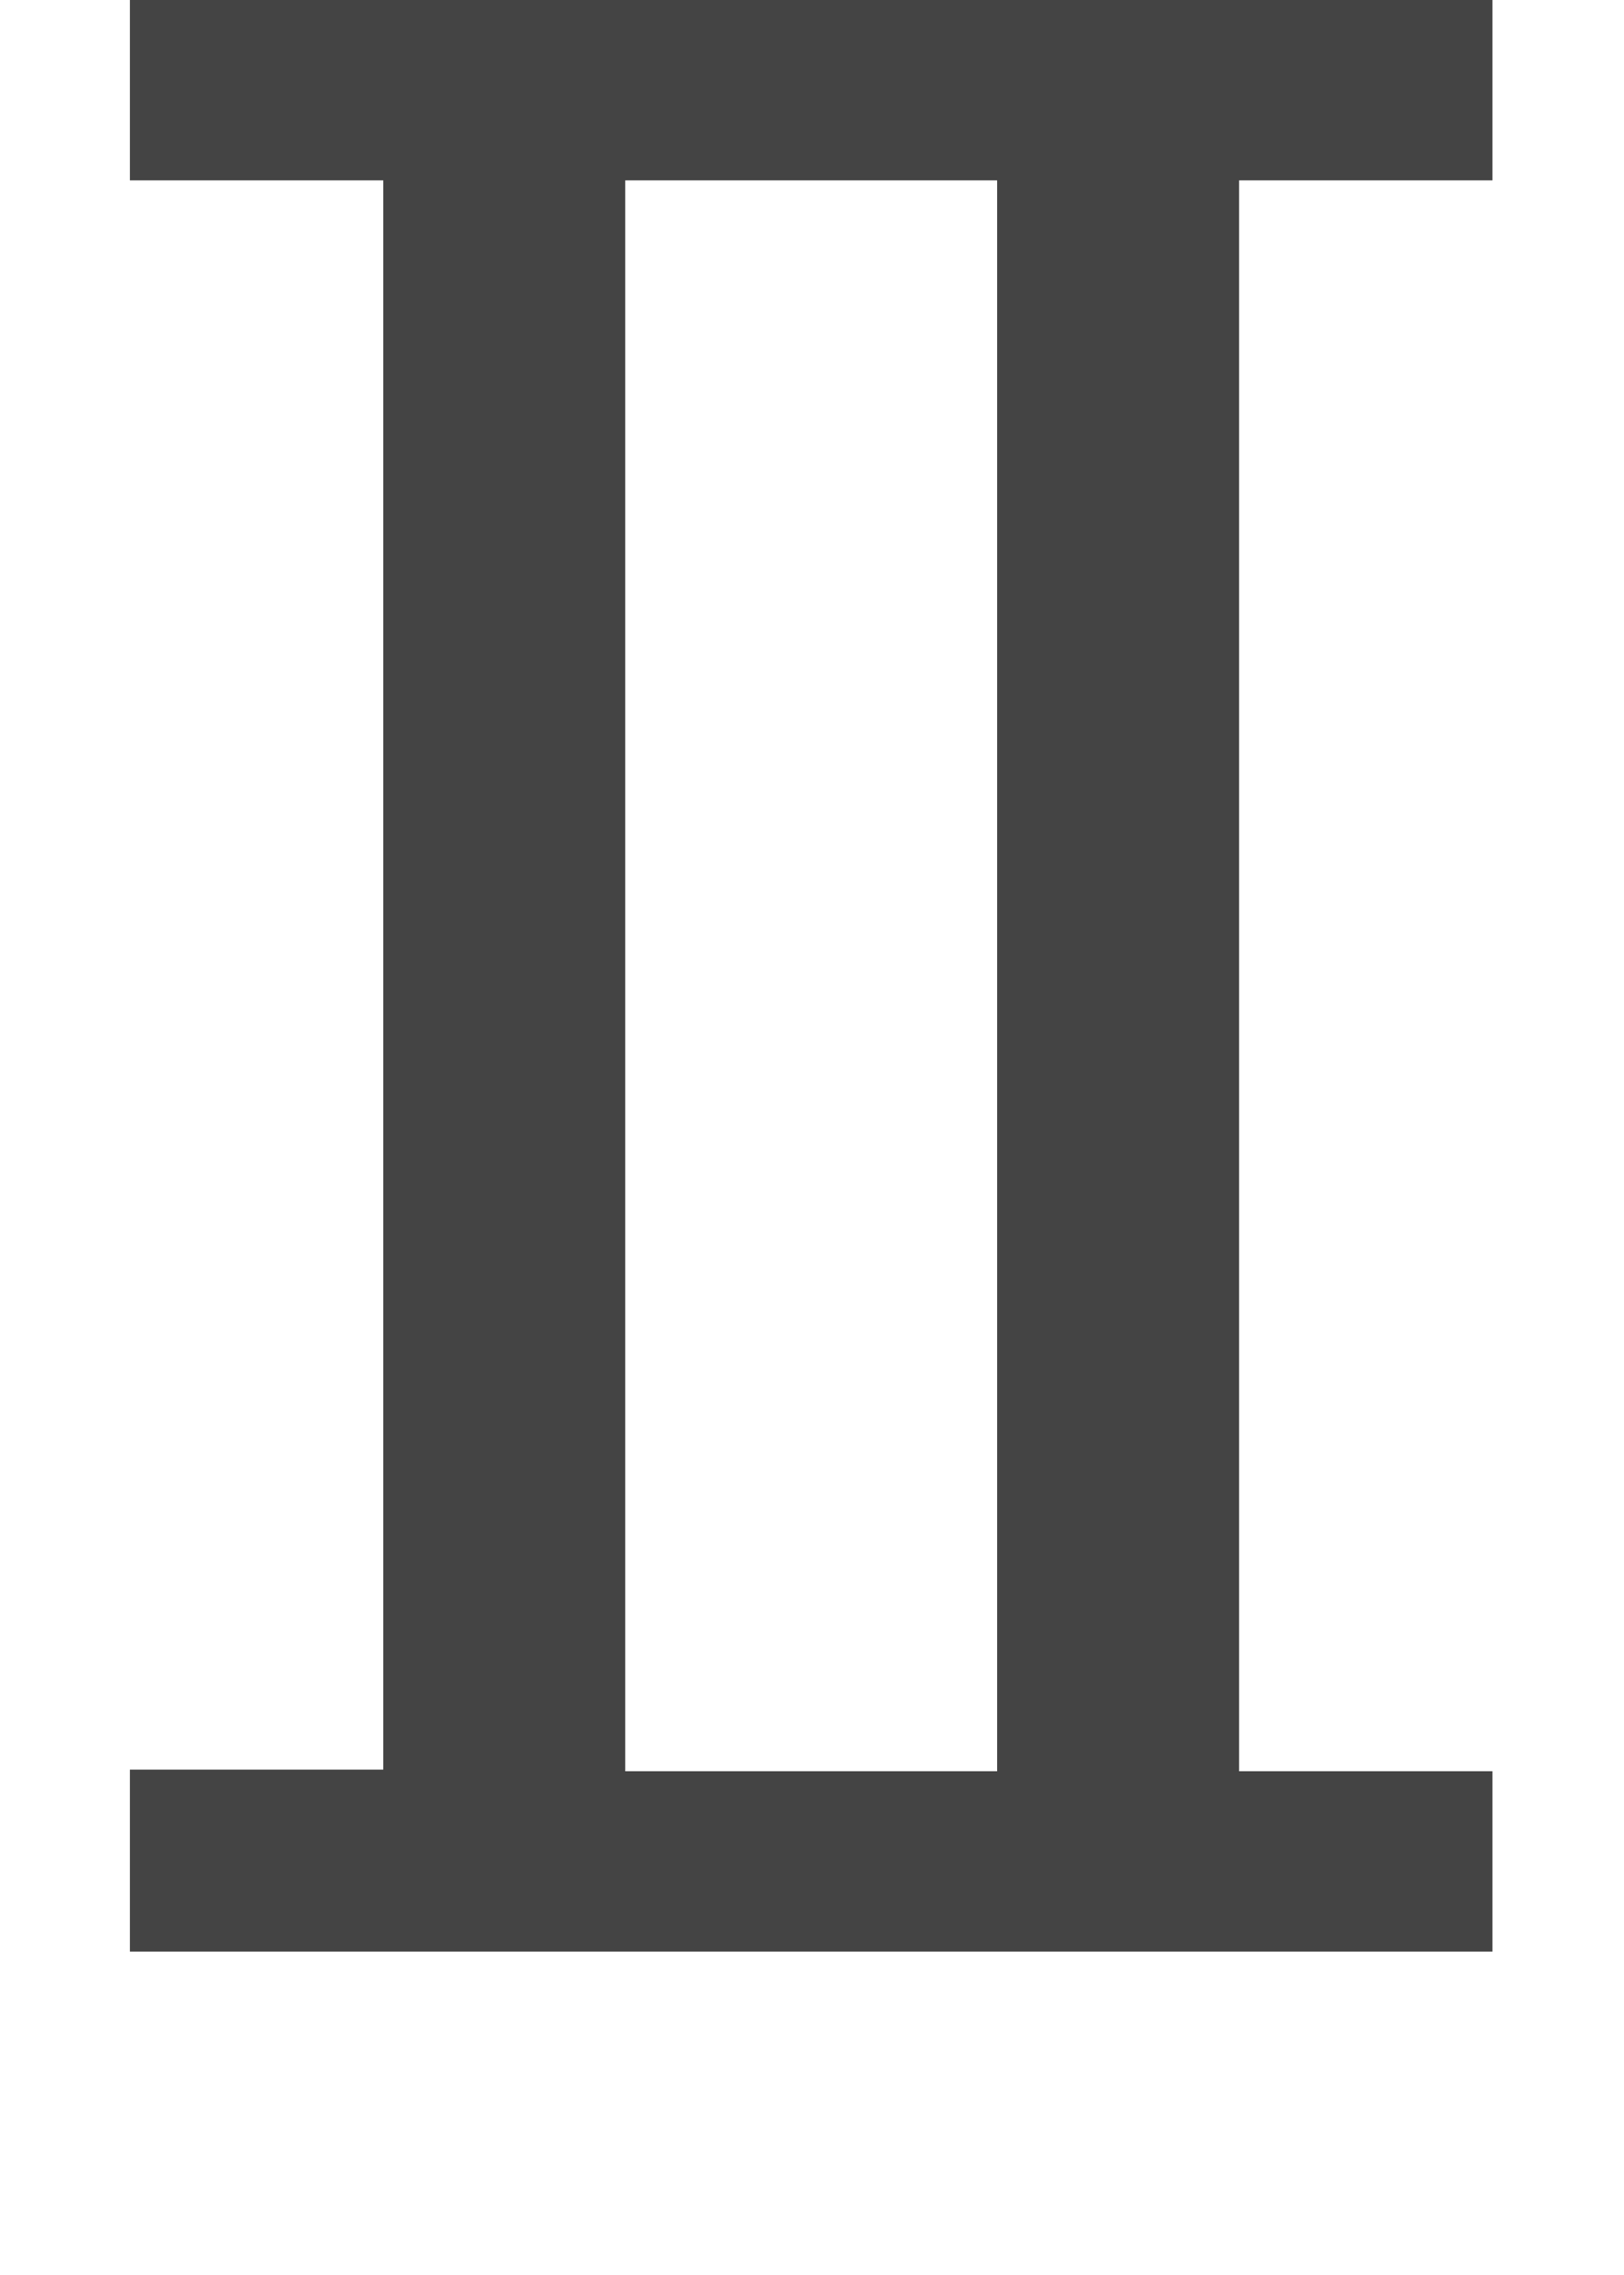 <?xml version="1.0" encoding="UTF-8"?>
<svg id="_レイヤー_1" data-name="レイヤー 1" xmlns="http://www.w3.org/2000/svg" viewBox="0 0 10 14">
  <defs>
    <style>
      .cls-1 {
        fill: #444;
      }
    </style>
  </defs>
  <path class="cls-1" d="m.8,12v-1.11h1.56V1.11H.8V0h8.39v1.11h-1.56v9.79h1.56v1.11H.8ZM3.85,1.11v9.79h2.29V1.11h-2.29Z"/>
</svg>